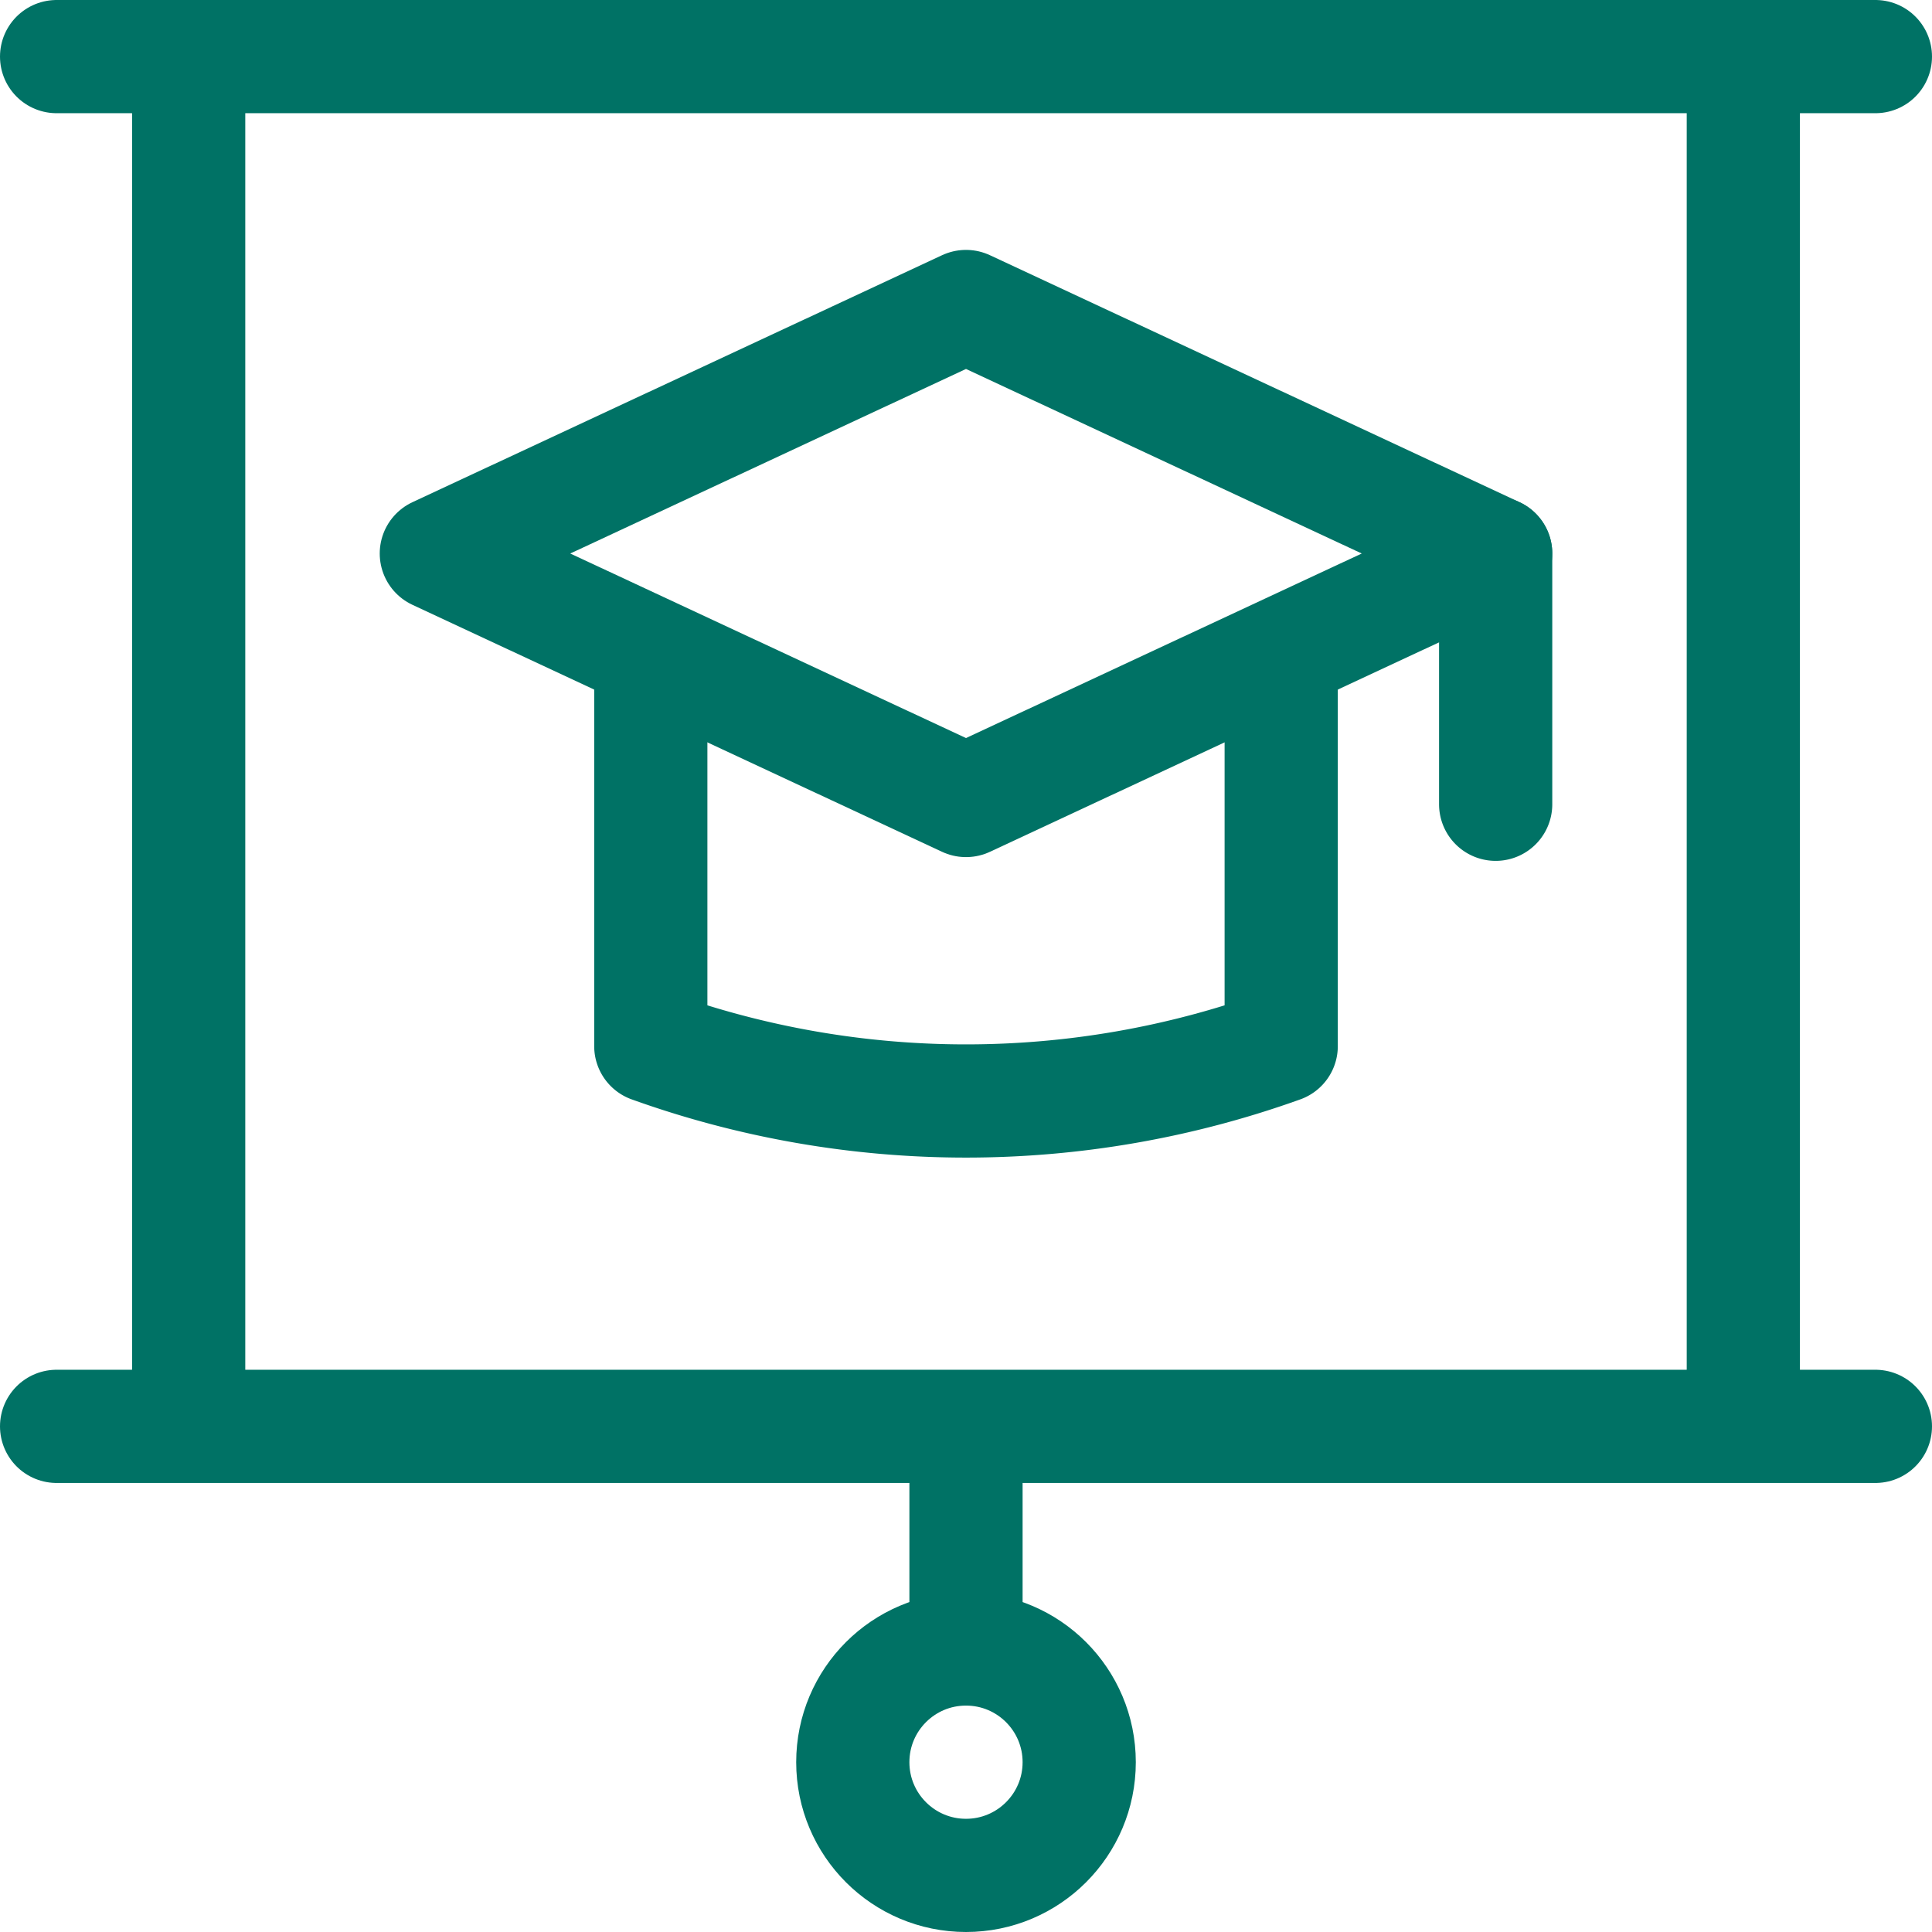 <svg xmlns="http://www.w3.org/2000/svg" version="1.1" xmlns:xlink="http://www.w3.org/1999/xlink" xmlns:svgjs="http://svgjs.com/svgjs" width="512" height="512" x="0" y="0" viewBox="0 0 512 512" style="enable-background:new 0 0 512 512" xml:space="preserve" class=""><g><path d="M50 374V19M462 374V19M15 15h482M15 378h482" style="stroke-width:30;stroke-linecap:round;stroke-linejoin:round;stroke-miterlimit:10;" fill="none" stroke="#007265" stroke-width="30" stroke-linecap="round" stroke-linejoin="round" stroke-miterlimit="10" data-original="#000000" class=""></path><circle cx="256" cy="467" r="30" style="stroke-width:30;stroke-linecap:round;stroke-linejoin:round;stroke-miterlimit:10;" fill="none" stroke="#007265" stroke-width="30" stroke-linecap="round" stroke-linejoin="round" stroke-miterlimit="10" data-original="#000000" class=""></circle><path d="M256 379v57M256 212.143l-140.367-65.458L256 81.227l140.367 65.458z" style="stroke-width:30;stroke-linecap:round;stroke-linejoin:round;stroke-miterlimit:10;" fill="none" stroke="#007265" stroke-width="30" stroke-linecap="round" stroke-linejoin="round" stroke-miterlimit="10" data-original="#000000" class=""></path><path d="M339.532 176.337v100.89h0a247.127 247.127 0 0 1-167.064 0h0v-100.89M396.367 146.685v66.454" style="stroke-width:30;stroke-linecap:round;stroke-linejoin:round;stroke-miterlimit:10;" fill="none" stroke="#007265" stroke-width="30" stroke-linecap="round" stroke-linejoin="round" stroke-miterlimit="10" data-original="#000000" class=""></path></g></svg>